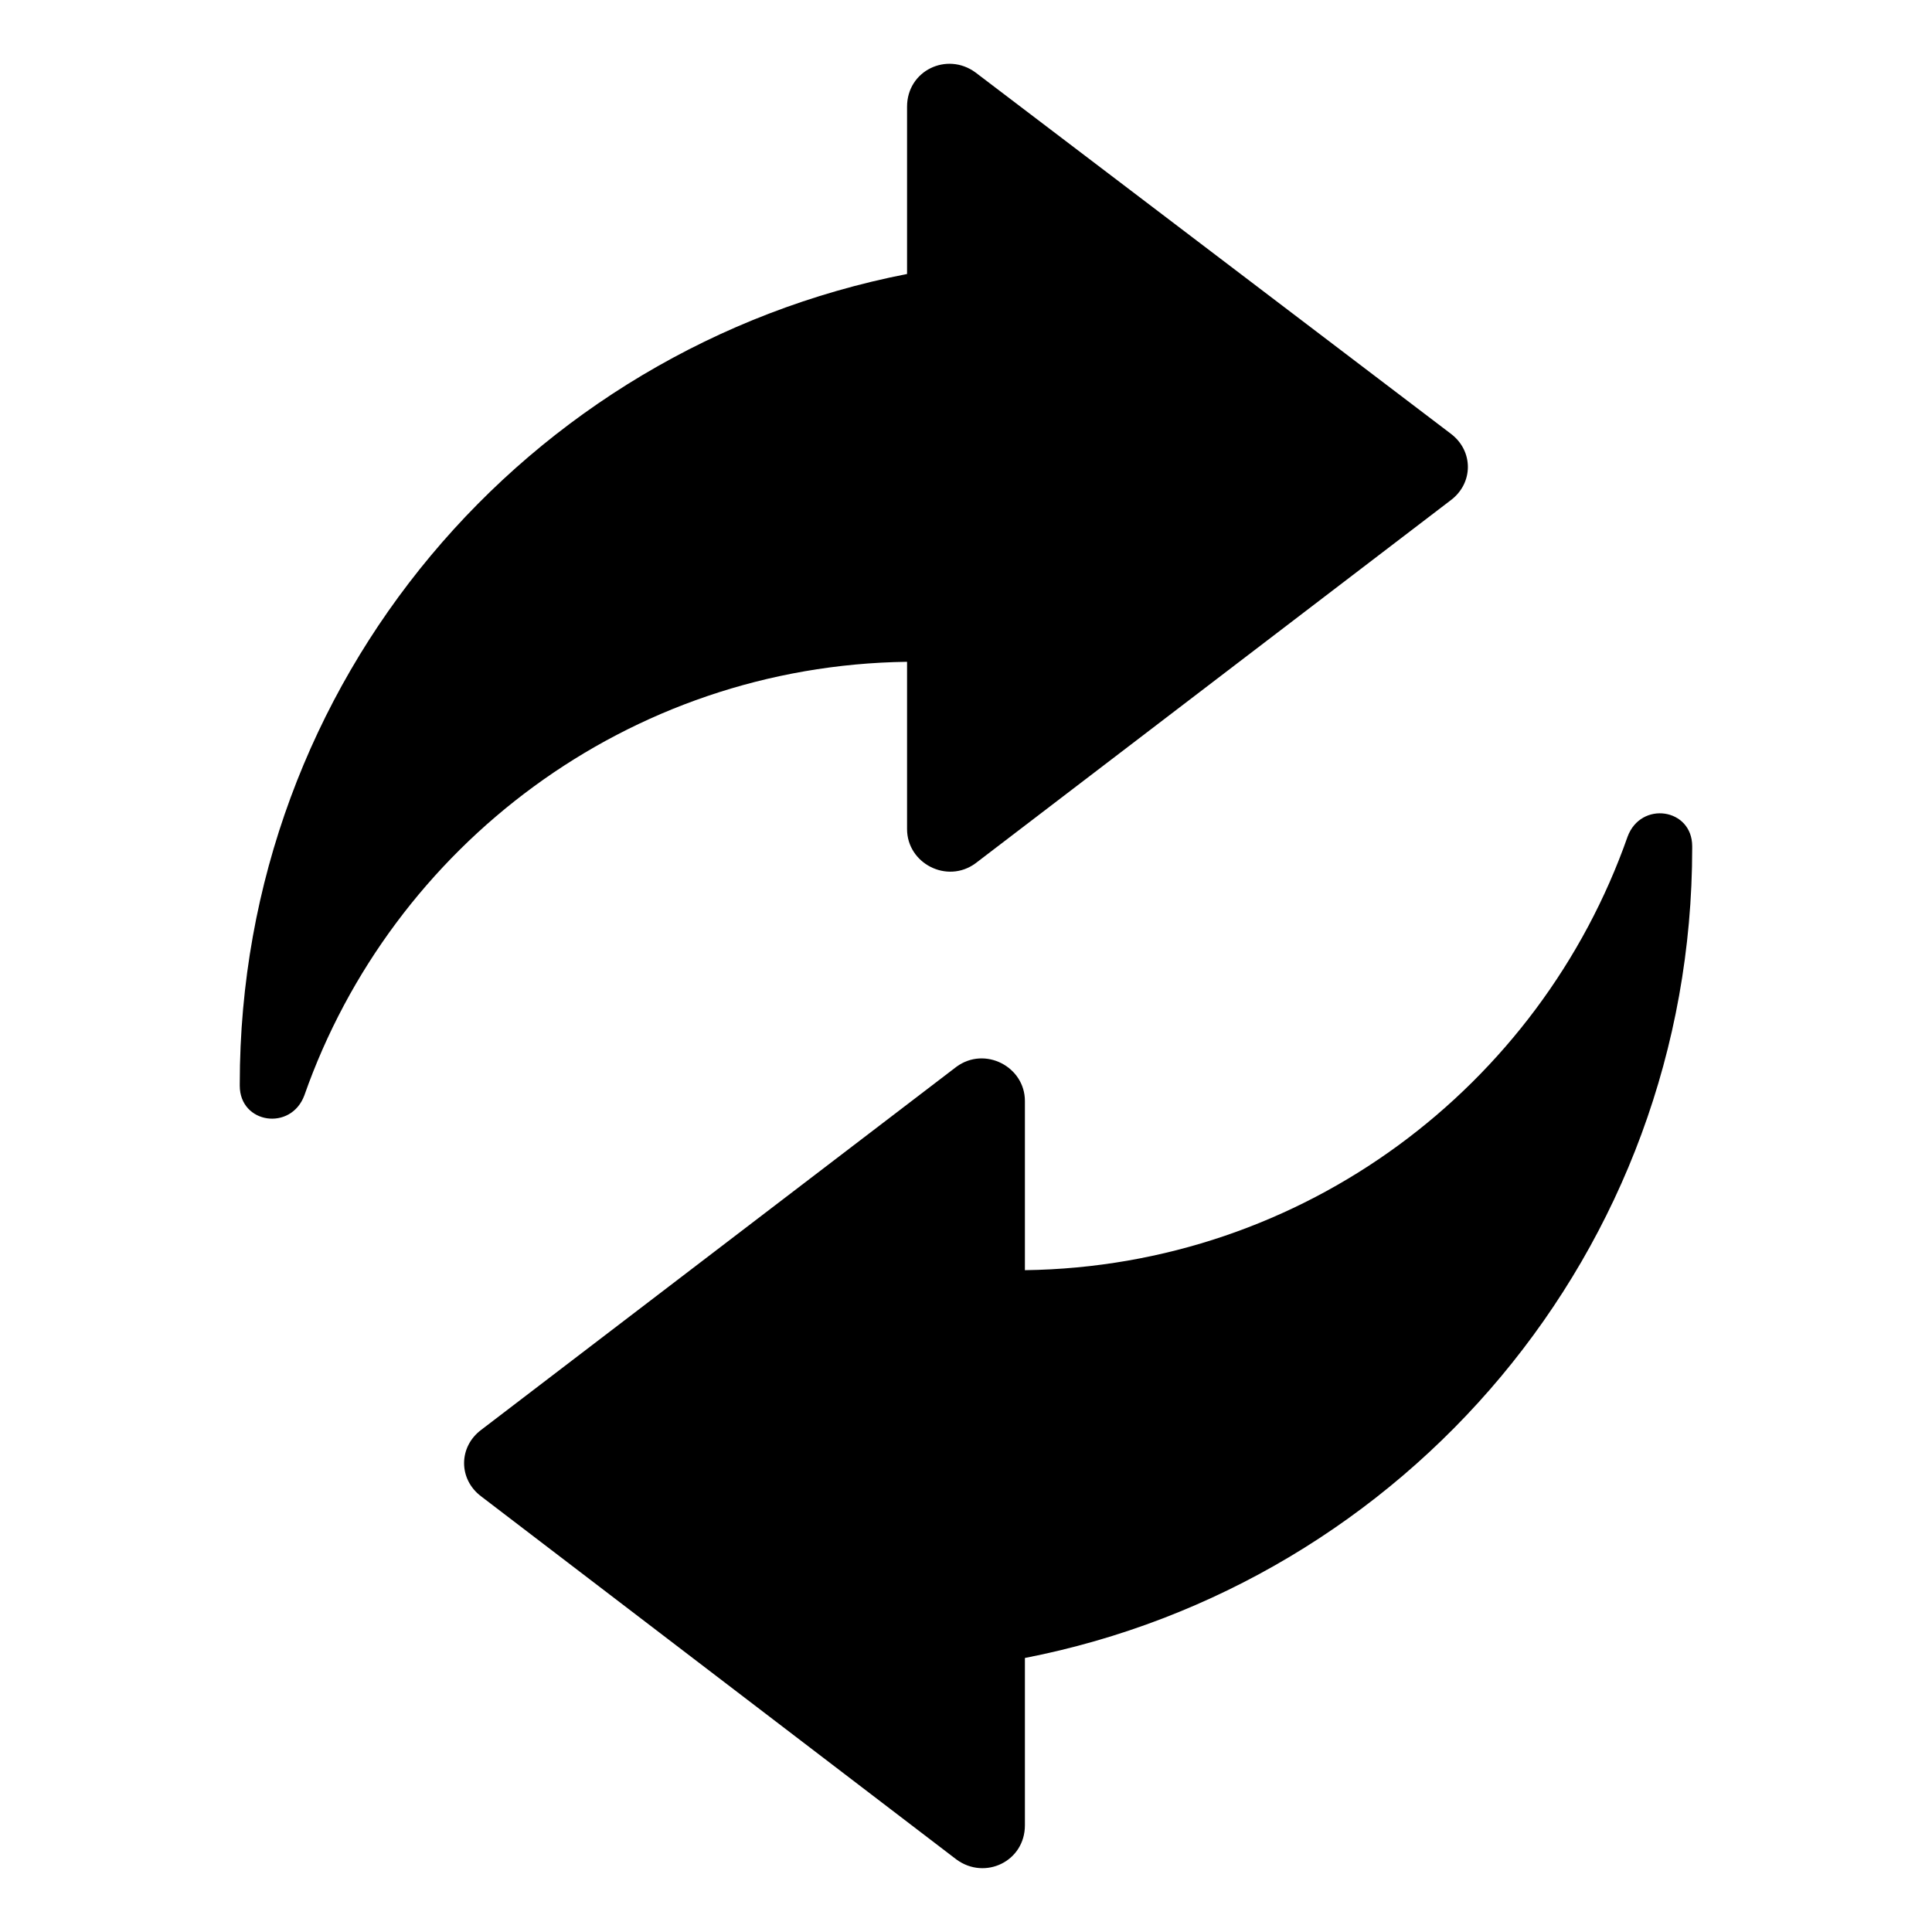 <?xml version="1.0" encoding="UTF-8"?>
<!-- Uploaded to: SVG Repo, www.svgrepo.com, Generator: SVG Repo Mixer Tools -->
<svg fill="#000000" width="800px" height="800px" version="1.1" viewBox="144 144 512 512" xmlns="http://www.w3.org/2000/svg">
 <g>
  <path d="m592.45 368.26c0-10.078-13.602-12.09-17.129-2.519-23.176 66-85.648 113.86-159.71 114.87v-44.84c0-9.07-10.578-14.609-18.137-9.07l-125.95 96.227c-6.047 4.535-6.047 13.098 0 17.633l125.95 96.227c7.559 5.543 18.137 0.504 18.137-9.07v-44.336c100.76-19.648 176.84-107.82 176.84-214.62v-0.5z"/>
  <path d="m384.38 363.72c0 9.07 10.578 14.609 18.137 9.07l125.95-96.227c6.047-4.535 6.047-13.098 0-17.633l-125.95-95.727c-7.559-5.543-18.137-0.504-18.137 9.07v44.336c-100.76 19.648-176.84 107.82-176.84 214.62v0.504c0 10.078 13.602 12.09 17.129 2.519 23.176-66 85.648-113.86 159.71-114.87z"/>
 </g>
</svg>